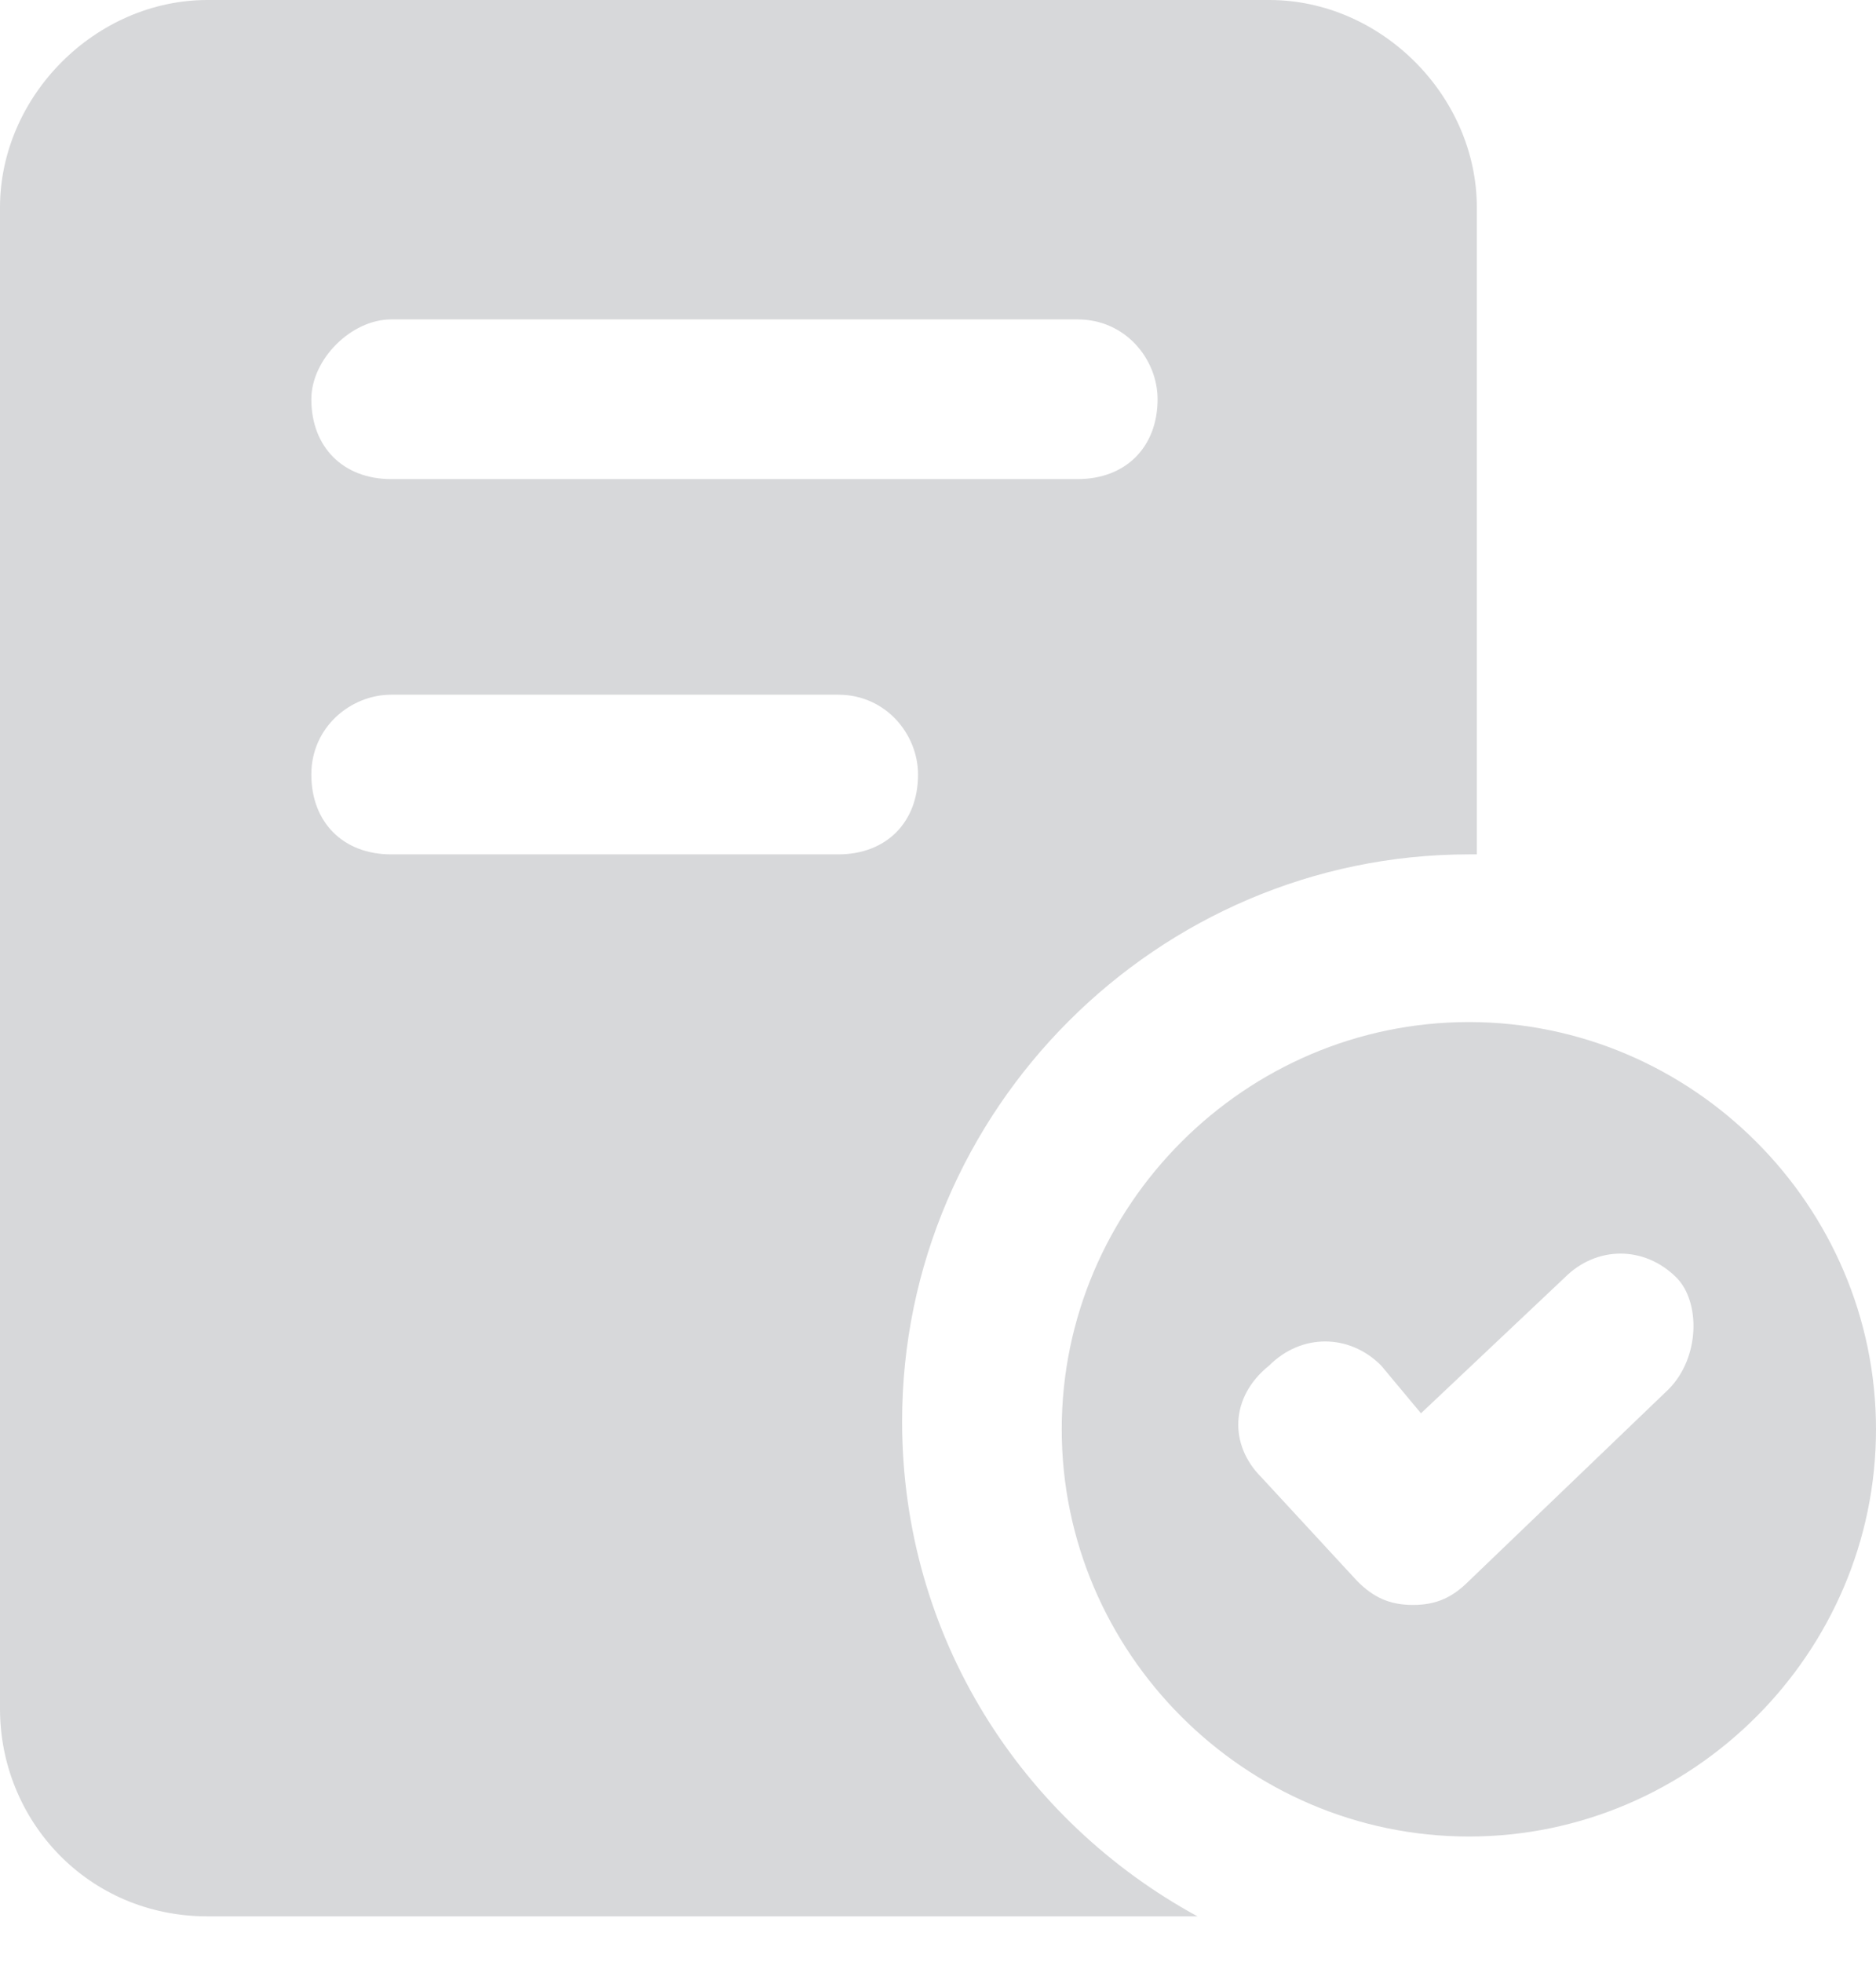 <?xml version="1.0" encoding="UTF-8"?> <svg xmlns="http://www.w3.org/2000/svg" width="22" height="23" viewBox="0 0 22 23" fill="none"><path d="M2.434 22.468H14.043C11.983 21.345 10.579 19.192 10.579 16.664C10.579 13.013 13.575 10.017 17.226 10.017H17.319V2.434C17.319 1.123 16.196 0 14.885 0H2.434C1.123 0 0 1.123 0 2.434V20.034C0 21.345 1.03 22.468 2.434 22.468ZM4.587 3.745H12.638C13.2 3.745 13.575 4.213 13.575 4.681C13.575 5.243 13.2 5.617 12.638 5.617H4.587C4.026 5.617 3.651 5.243 3.651 4.681C3.651 4.213 4.119 3.745 4.587 3.745ZM4.587 8.145H9.83C10.392 8.145 10.766 8.613 10.766 9.081C10.766 9.643 10.392 10.017 9.83 10.017H4.587C4.026 10.017 3.651 9.643 3.651 9.081C3.651 8.519 4.119 8.145 4.587 8.145Z" fill="#D7D8DA"></path><path d="M17.226 11.983C14.604 11.983 12.451 14.136 12.451 16.758C12.451 19.379 14.604 21.532 17.226 21.532C19.847 21.532 22 19.379 22 16.758C22 14.136 19.847 11.983 17.226 11.983ZM19.566 16.29L17.226 18.536C17.038 18.724 16.851 18.817 16.57 18.817C16.289 18.817 16.102 18.724 15.915 18.536L14.791 17.319C14.417 16.945 14.417 16.383 14.885 16.009C15.26 15.634 15.821 15.634 16.196 16.009L16.664 16.57L18.349 14.979C18.723 14.604 19.285 14.604 19.66 14.979C19.94 15.26 19.94 15.915 19.566 16.29Z" fill="#D7D8DA"></path></svg> 